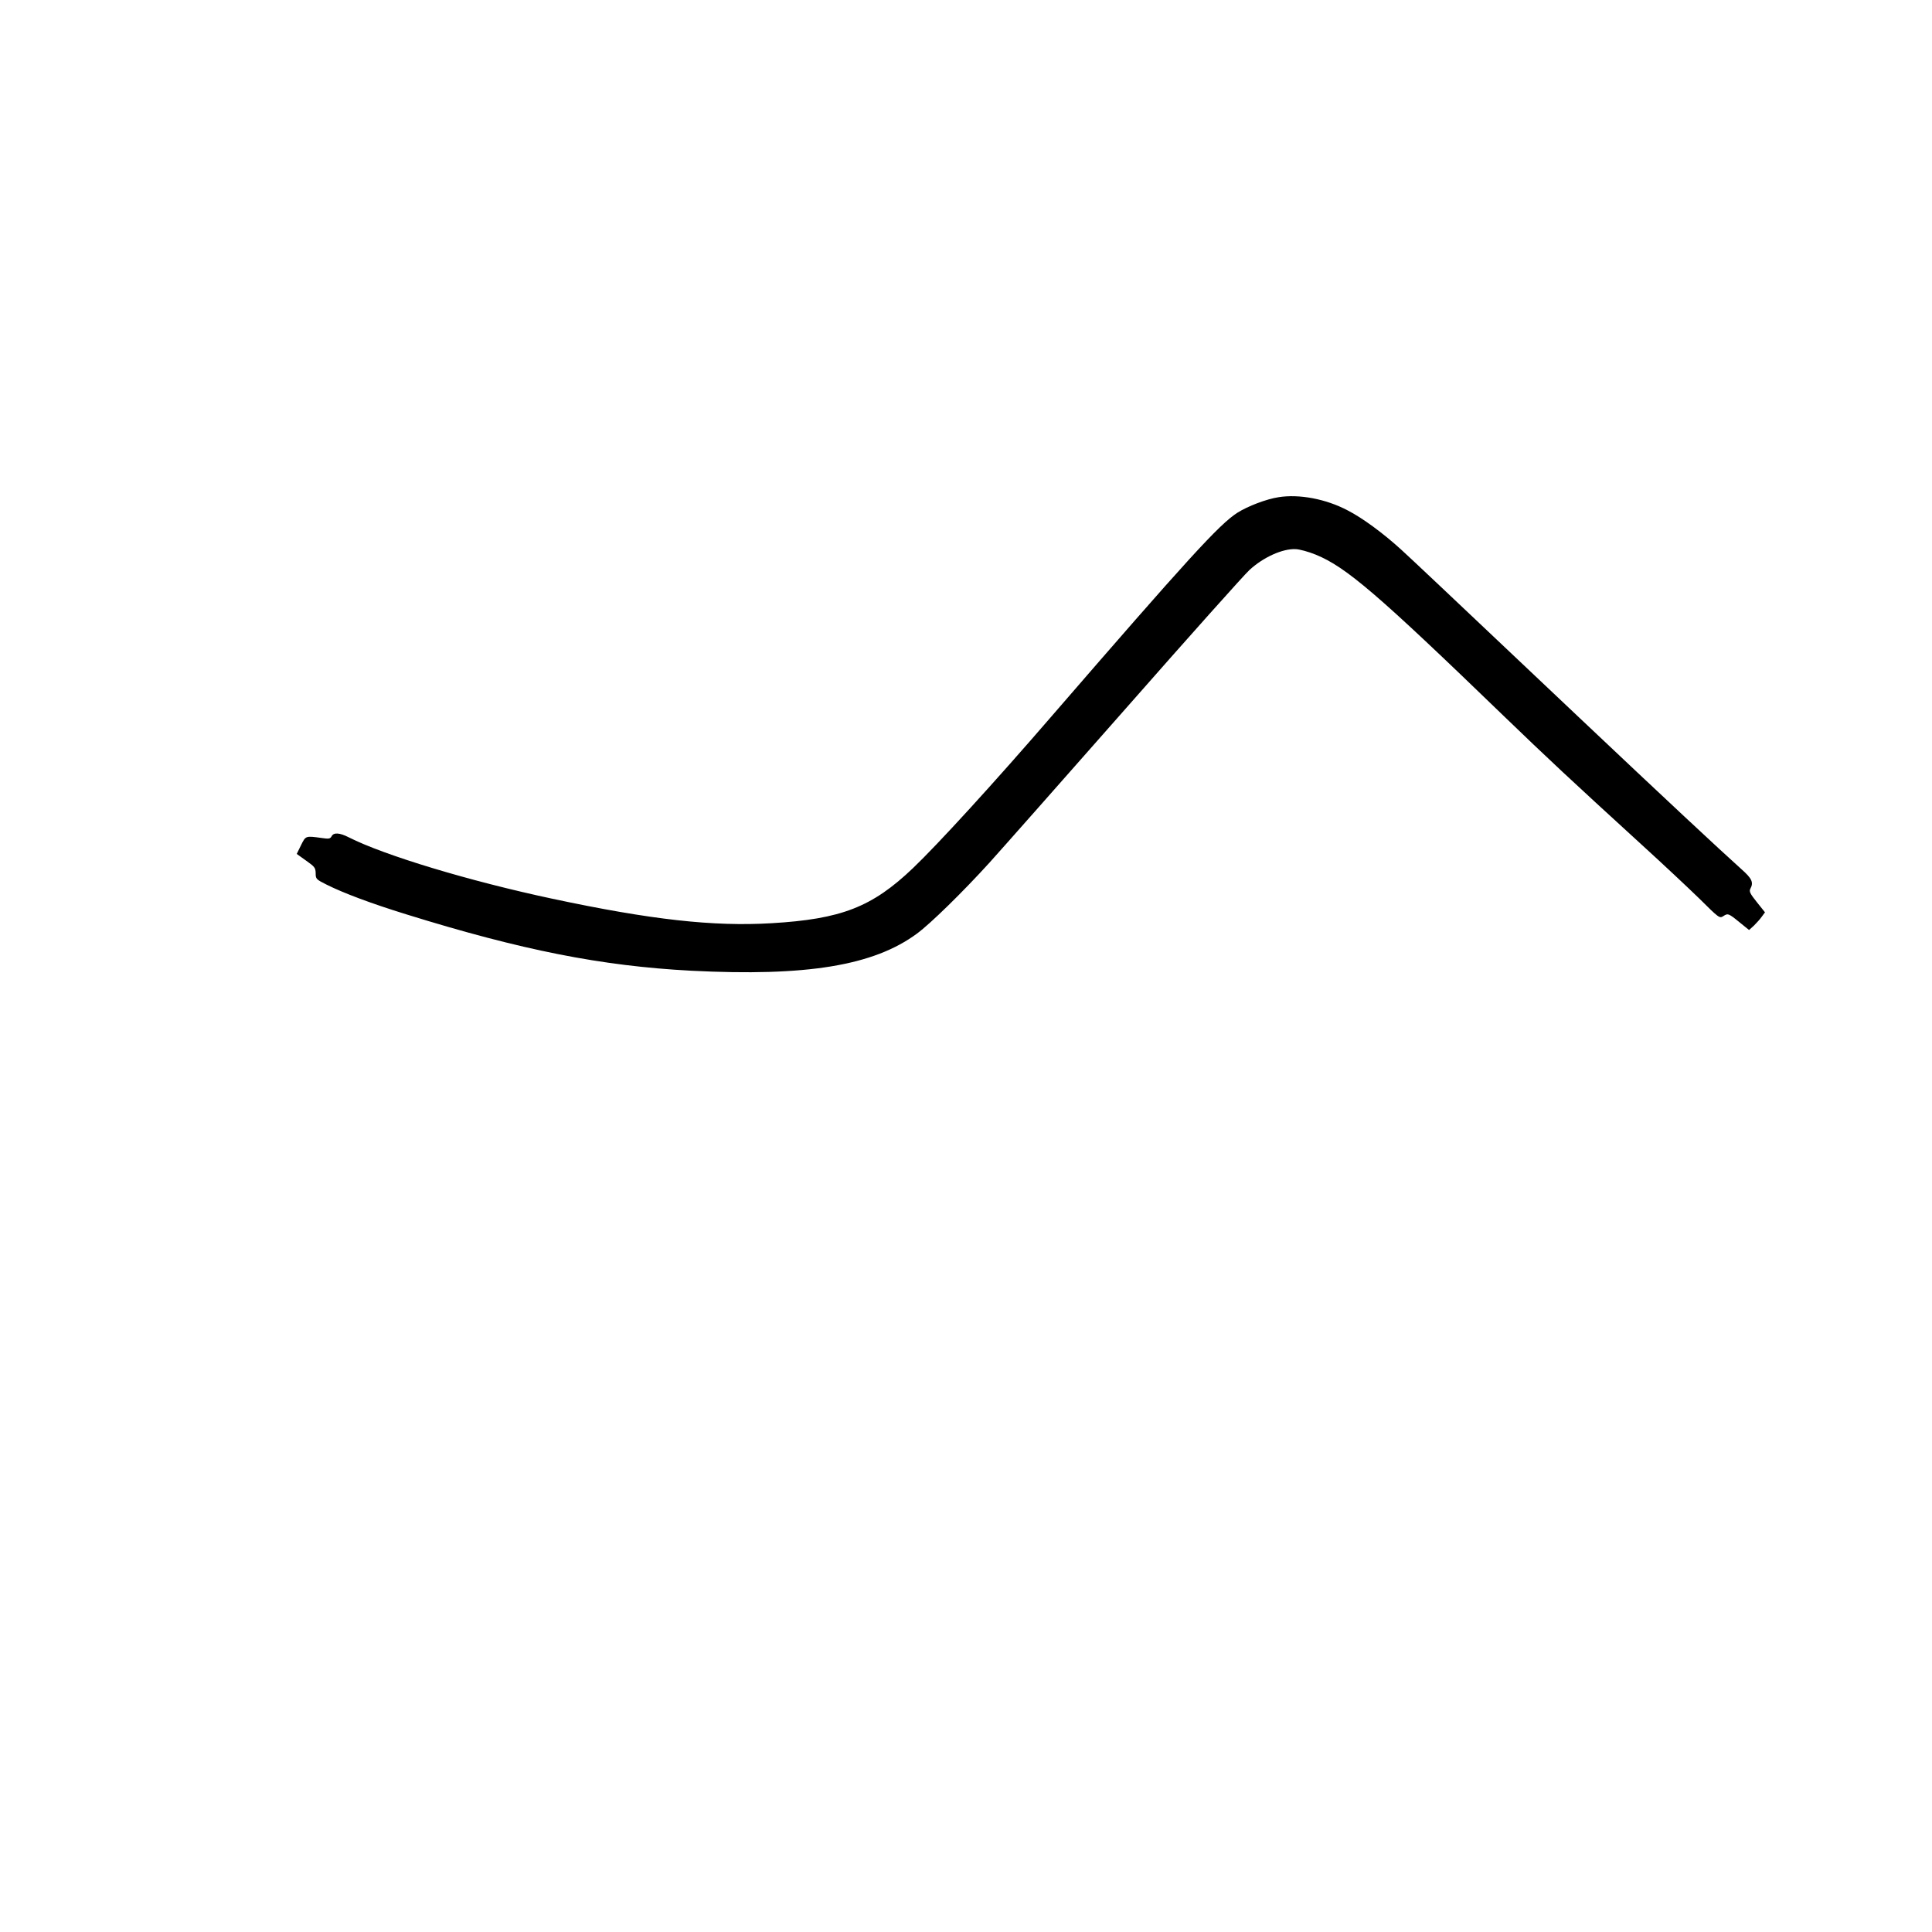 <?xml version="1.0" encoding="UTF-8" standalone="yes"?>
<svg version="1.0" xmlns="http://www.w3.org/2000/svg" width="100mm" height="100mm" viewBox="0 0 1224 792" preserveAspectRatio="xMidYMid meet">
  <g transform="translate(0,792) scale(0.1,-0.1)" fill="#000000" stroke="none">
    <path d="M8100 6930 c-78 -12 -195 -57 -260 -98 -115 -73 -315 -293 -1171
-1282 -372 -431 -726 -818 -885 -970 -259 -247 -454 -323 -897 -349 -368 -22
-763 22 -1387 155 -526 112 -1065 275 -1290 389 -59 30 -96 32 -109 7 -9 -16
-17 -18 -63 -11 -102 14 -101 15 -131 -46 l-27 -55 60 -43 c54 -38 59 -45 60
-79 0 -36 2 -39 68 -72 110 -55 284 -120 507 -189 731 -227 1236 -327 1805
-357 730 -37 1154 32 1429 235 86 63 294 267 460 450 75 83 463 522 863 976
399 454 752 849 784 878 88 81 210 136 293 132 24 -1 81 -16 127 -35 193 -79
392 -250 1195 -1026 276 -266 404 -386 879 -820 124 -113 283 -262 355 -332
127 -126 129 -127 153 -112 29 19 33 18 105 -41 l58 -47 31 28 c16 16 39 41
50 57 l20 27 -52 65 c-43 54 -49 67 -41 84 22 40 11 65 -57 125 -135 121 -491
453 -1022 955 -961 909 -1030 974 -1133 1069 -114 104 -246 201 -340 249 -137
72 -306 104 -437 83z"/>
  </g>
</svg>